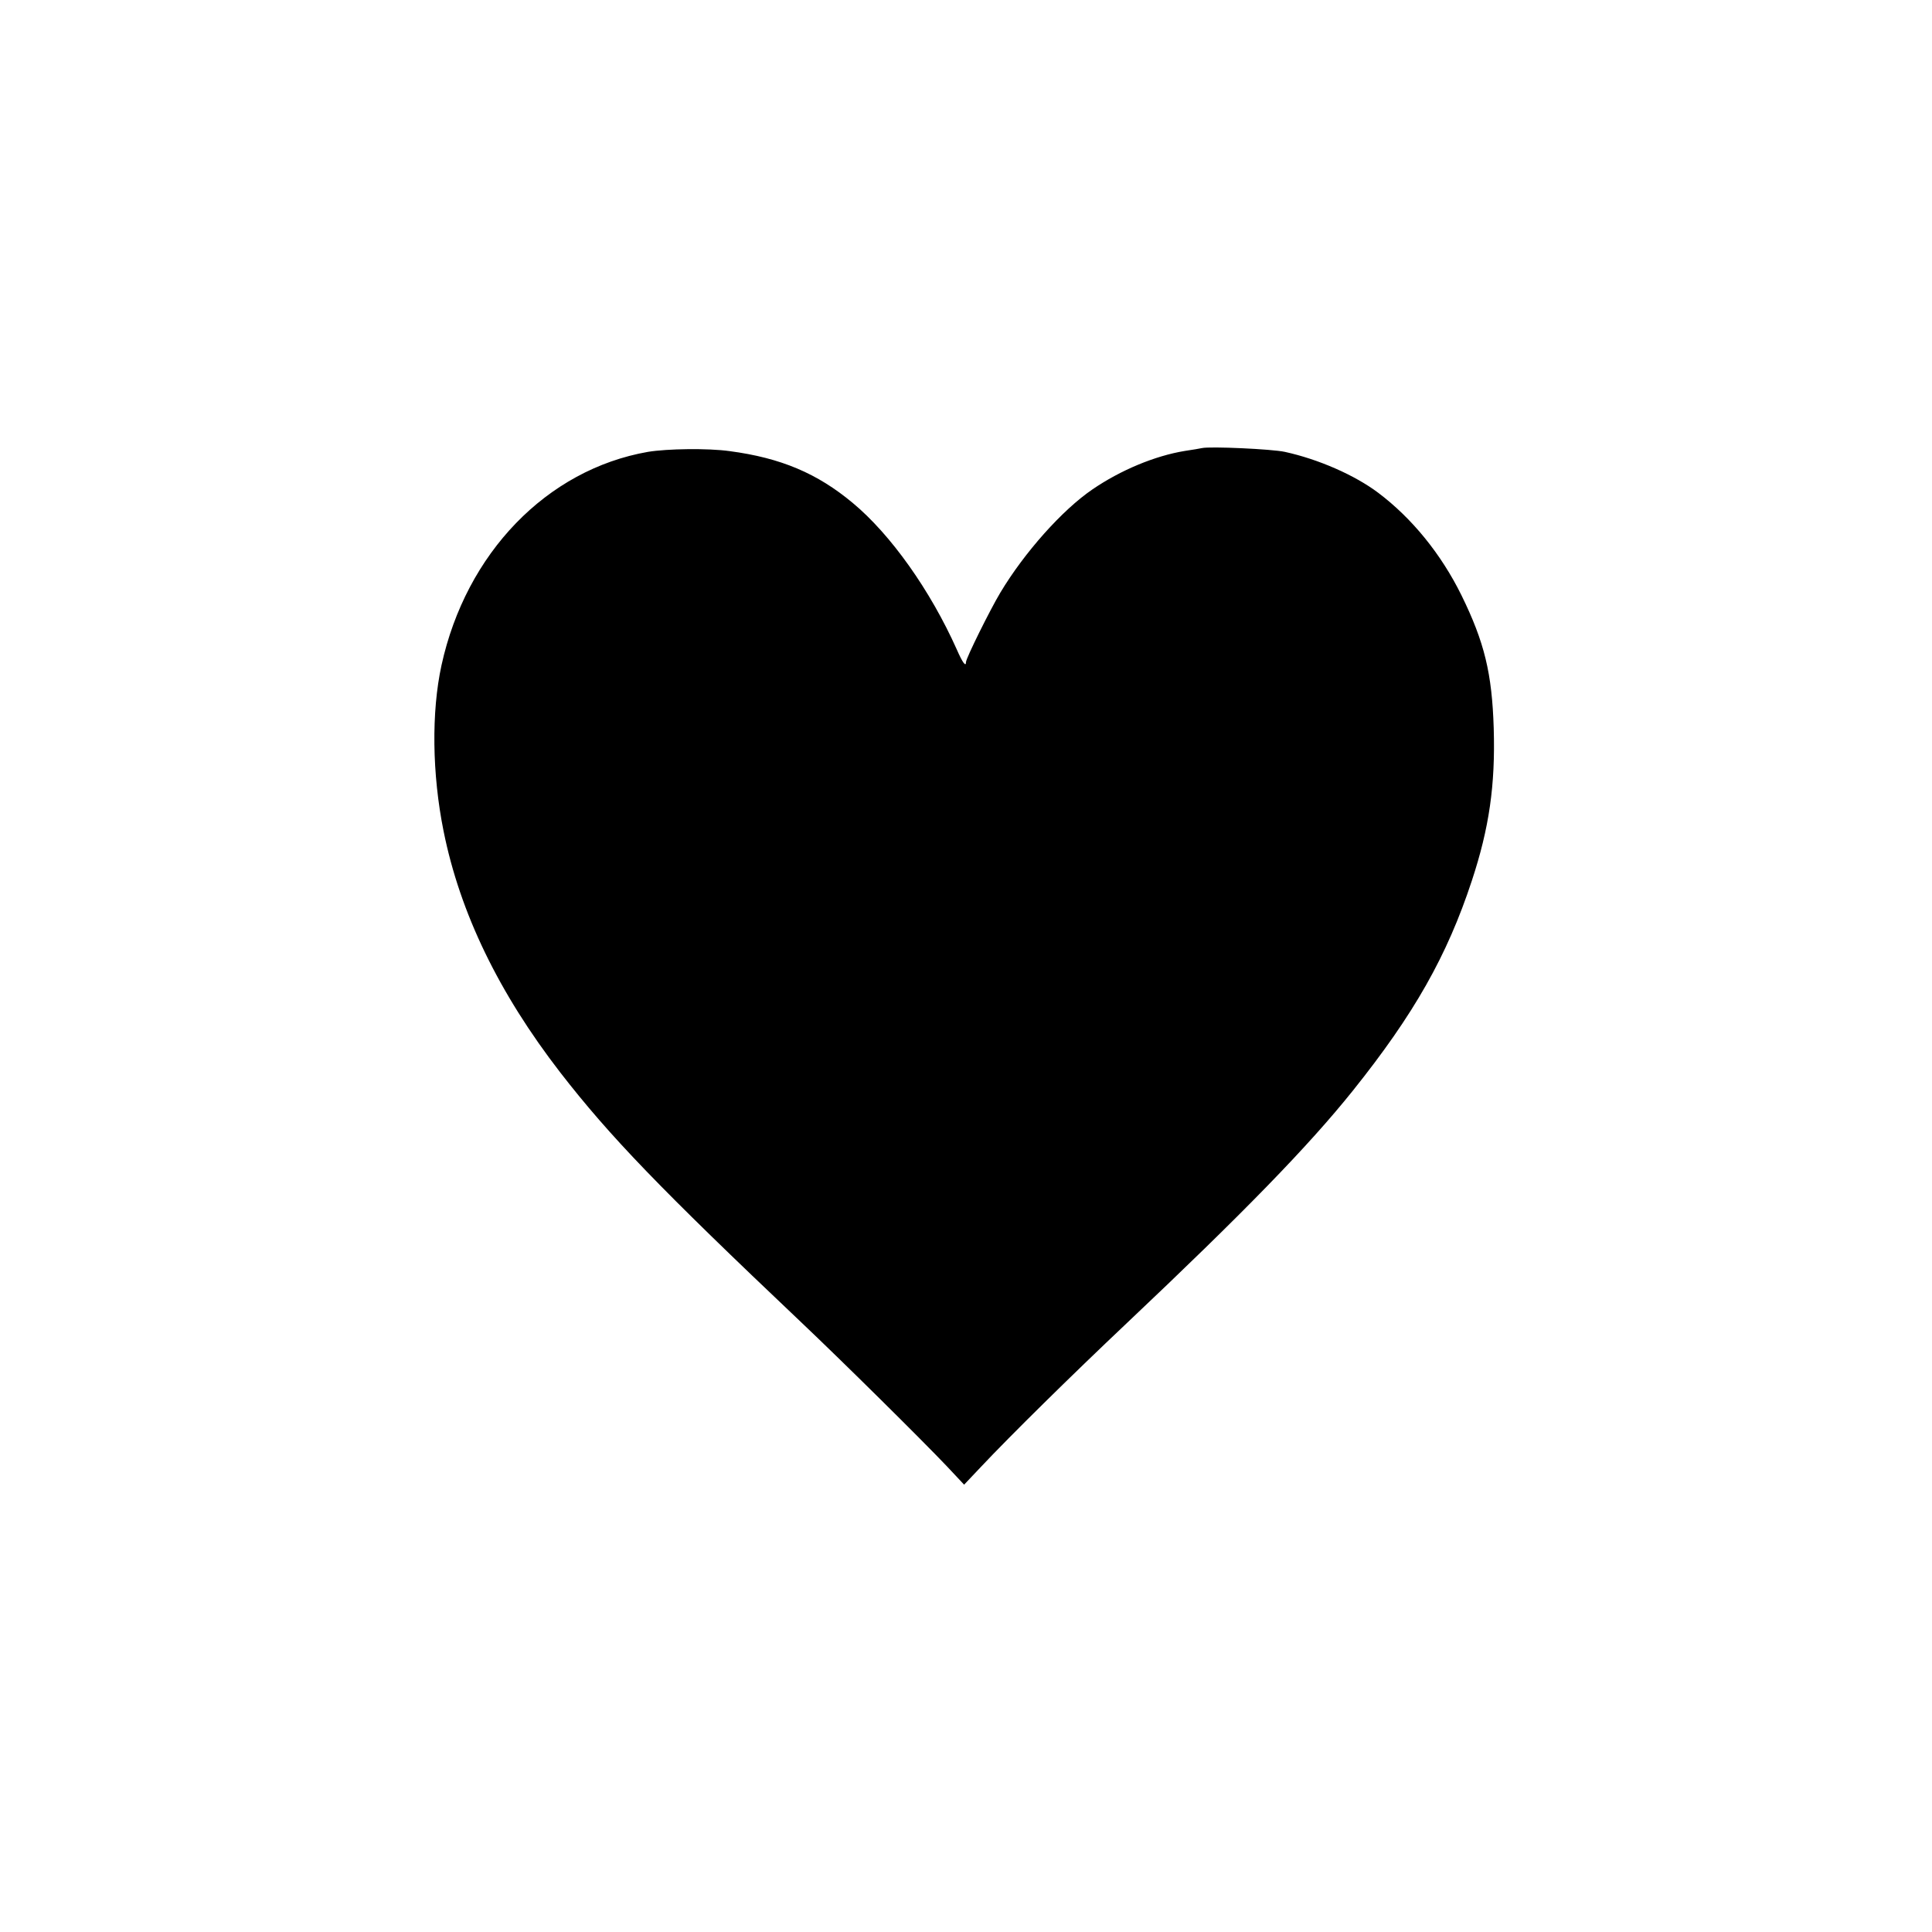 <?xml version="1.0" standalone="no"?>
<!DOCTYPE svg PUBLIC "-//W3C//DTD SVG 20010904//EN"
 "http://www.w3.org/TR/2001/REC-SVG-20010904/DTD/svg10.dtd">
<svg version="1.0" xmlns="http://www.w3.org/2000/svg"
 width="1024pt" height="1024pt" viewBox="0 0 1024 1024"
 preserveAspectRatio="xMidYMid meet">
<g transform="translate(0,1024) scale(0.1,-0.1)"
fill="#000000" stroke="none">
<path d="M6370 7865 c-8 -2 -49 -9 -90 -15 -159 -26 -341 -102 -490 -204 -160
-109 -361 -335 -488 -547 -54 -90 -182 -348 -182 -368 0 -28 -18 -4 -49 67
-140 313 -350 609 -551 776 -188 157 -381 239 -653 275 -114 16 -330 13 -433
-4 -536 -94 -964 -537 -1094 -1131 -54 -248 -50 -576 11 -879 87 -433 292
-857 619 -1280 263 -339 529 -615 1274 -1321 228 -216 639 -623 775 -766 l91
-97 87 92 c158 168 484 489 773 762 621 587 964 939 1201 1235 324 405 499
714 630 1112 92 279 125 506 116 808 -9 291 -49 456 -171 705 -108 219 -263
409 -441 543 -125 94 -317 178 -495 217 -68 15 -397 30 -440 20z"/>
</g>
</svg>
